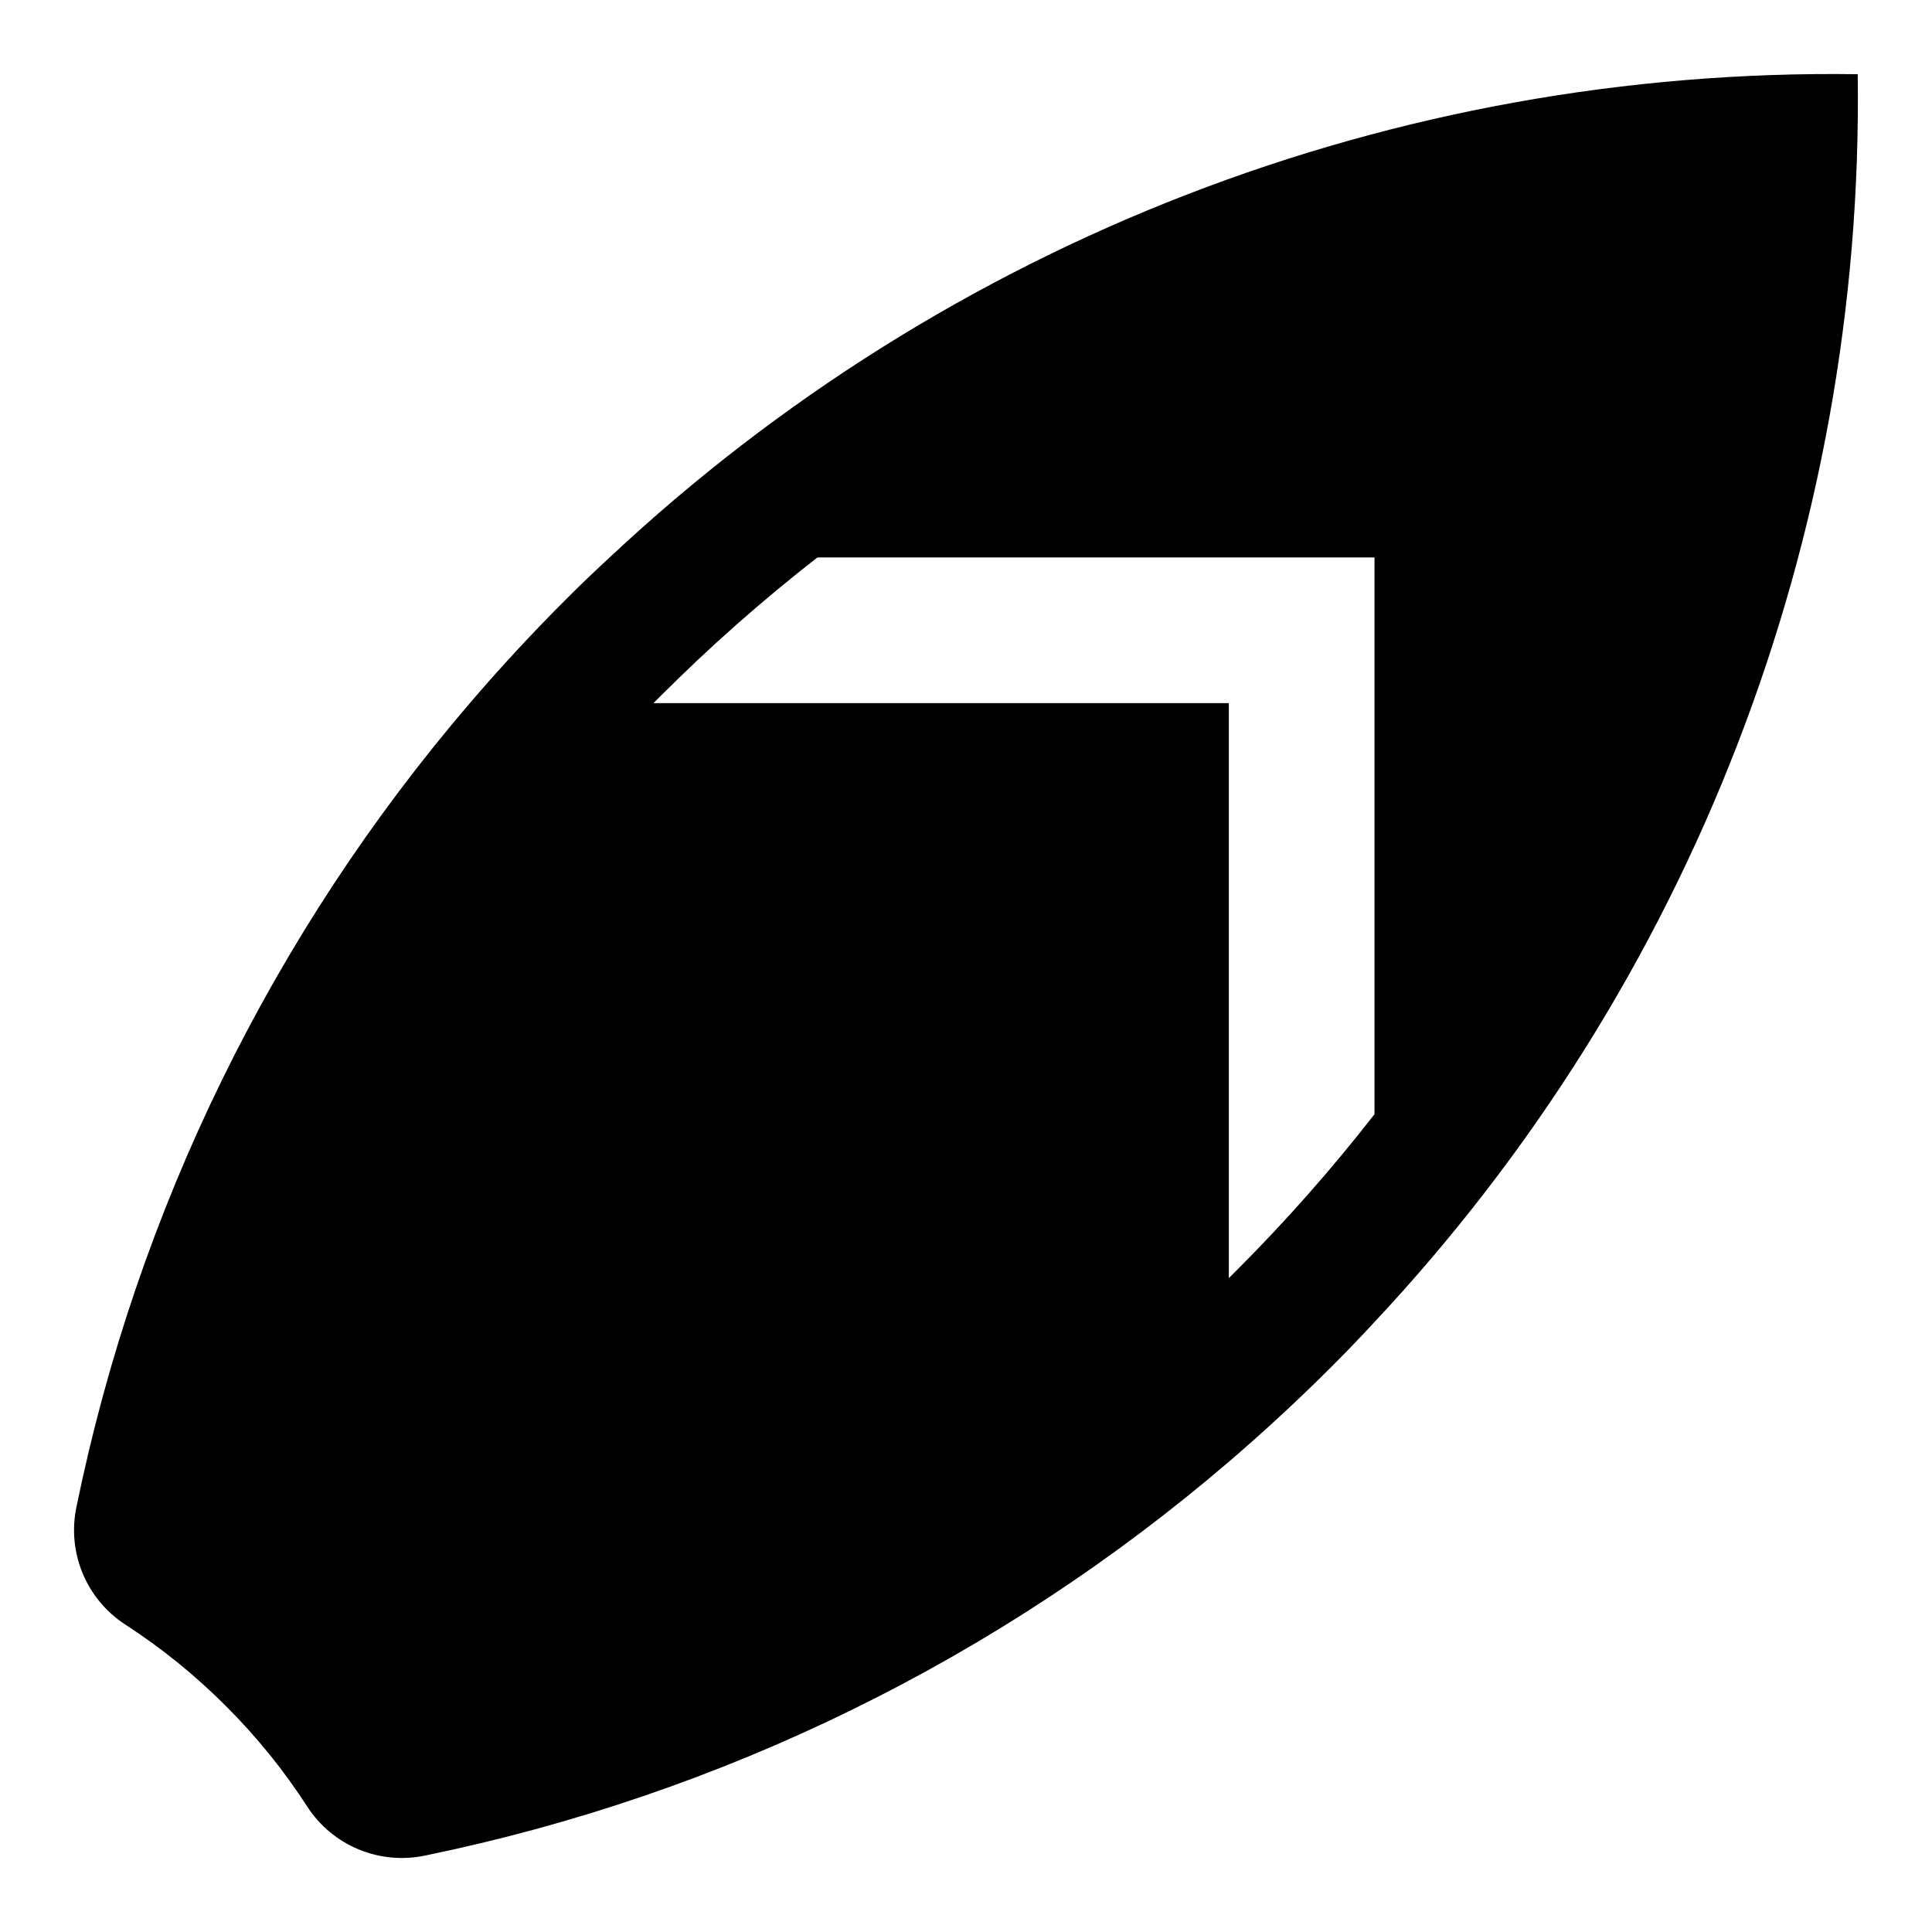 <?xml version="1.0" encoding="UTF-8"?>
<!-- Uploaded to: ICON Repo, www.svgrepo.com, Generator: ICON Repo Mixer Tools -->
<svg fill="#000000" width="800px" height="800px" version="1.1" viewBox="144 144 512 512" xmlns="http://www.w3.org/2000/svg">
 <path d="m305.56 291.73c-3.938 3.625-7.84 7.371-11.699 11.23-8.891 8.891-17.34 18.016-25.344 27.375-52.277 61.012-88.156 134.33-104.26 213.04-1.23 5.871-0.664 11.977 1.625 17.52 2.289 5.547 6.199 10.273 11.215 13.562 9.668 6.246 18.641 13.508 26.762 21.66 8.156 8.125 15.414 17.098 21.648 26.773 3.289 5.023 8.016 8.938 13.566 11.23 5.547 2.297 11.66 2.863 17.535 1.629 78.715-16.156 152.03-52.07 213.04-104.36 9.32-7.992 18.484-16.457 27.336-25.309 3.859-3.859 7.606-7.762 11.27-11.738v0.004c83.867-89.5 129.77-208.03 128.06-330.68-122.68-1.75-241.24 44.156-330.75 128.06zm166.08 189.01-1.988 1.988v-152.39h-152.47l2.027-2.027c13.035-13.039 26.867-25.254 41.414-36.578h147.63v147.55c-11.336 14.562-23.566 28.406-36.617 41.453z"/>
</svg>
